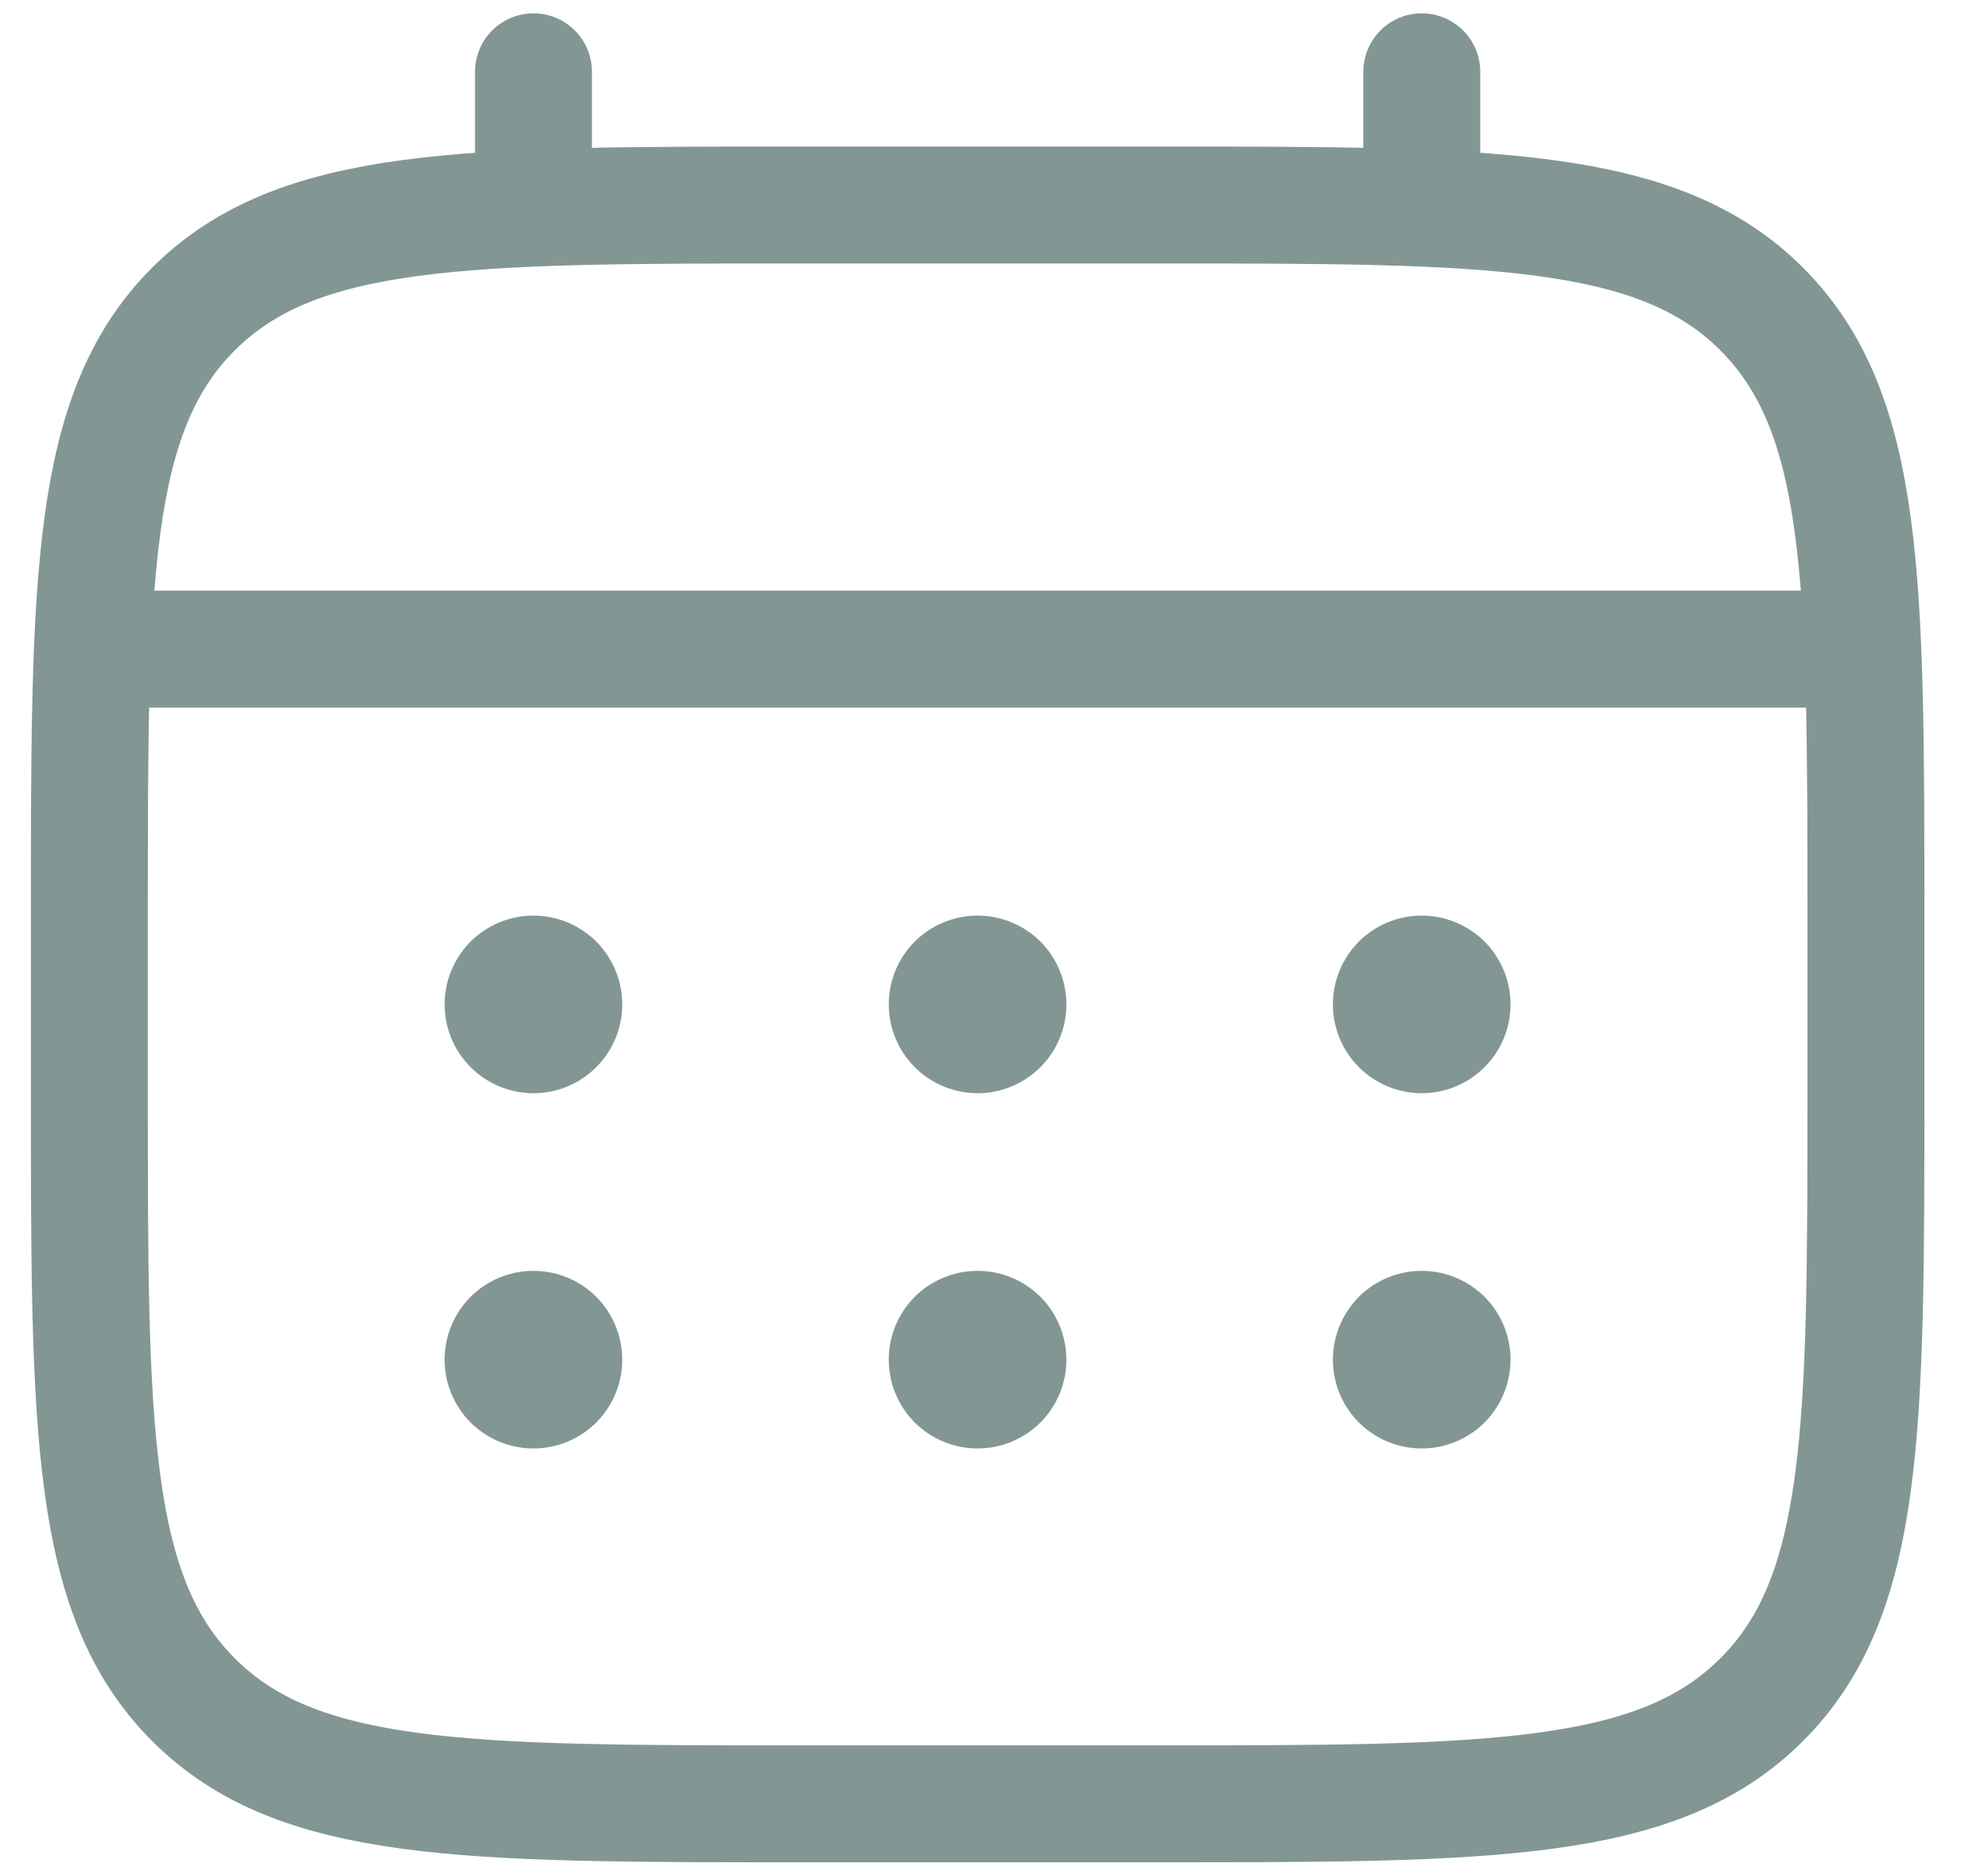 <svg width="17" height="16" viewBox="0 0 17 16" fill="none" xmlns="http://www.w3.org/2000/svg">
<path d="M0.764 7.83C0.764 4.965 0.764 3.533 1.654 2.643C2.544 1.754 3.976 1.753 6.84 1.753H9.879C12.743 1.753 14.176 1.753 15.065 2.643C15.955 3.533 15.956 4.965 15.956 7.83V9.349C15.956 12.213 15.956 13.646 15.065 14.535C14.175 15.425 12.743 15.426 9.879 15.426H6.84C3.976 15.426 2.543 15.426 1.654 14.535C0.764 13.645 0.764 12.213 0.764 9.349V7.83Z" stroke="#829794"/>
<path d="M4.562 1.753V0.614M12.158 1.753V0.614M1.143 5.551H15.576" stroke="#829794" stroke-linecap="round"/>
<path d="M12.917 11.628C12.917 11.829 12.837 12.022 12.695 12.165C12.552 12.307 12.359 12.387 12.158 12.387C11.956 12.387 11.763 12.307 11.62 12.165C11.478 12.022 11.398 11.829 11.398 11.628C11.398 11.426 11.478 11.233 11.62 11.09C11.763 10.948 11.956 10.868 12.158 10.868C12.359 10.868 12.552 10.948 12.695 11.09C12.837 11.233 12.917 11.426 12.917 11.628ZM12.917 8.589C12.917 8.791 12.837 8.984 12.695 9.126C12.552 9.269 12.359 9.349 12.158 9.349C11.956 9.349 11.763 9.269 11.62 9.126C11.478 8.984 11.398 8.791 11.398 8.589C11.398 8.388 11.478 8.195 11.62 8.052C11.763 7.91 11.956 7.83 12.158 7.83C12.359 7.83 12.552 7.91 12.695 8.052C12.837 8.195 12.917 8.388 12.917 8.589ZM9.119 11.628C9.119 11.829 9.039 12.022 8.897 12.165C8.754 12.307 8.561 12.387 8.36 12.387C8.158 12.387 7.965 12.307 7.822 12.165C7.68 12.022 7.6 11.829 7.6 11.628C7.6 11.426 7.68 11.233 7.822 11.09C7.965 10.948 8.158 10.868 8.36 10.868C8.561 10.868 8.754 10.948 8.897 11.09C9.039 11.233 9.119 11.426 9.119 11.628ZM9.119 8.589C9.119 8.791 9.039 8.984 8.897 9.126C8.754 9.269 8.561 9.349 8.36 9.349C8.158 9.349 7.965 9.269 7.822 9.126C7.68 8.984 7.6 8.791 7.6 8.589C7.6 8.388 7.68 8.195 7.822 8.052C7.965 7.91 8.158 7.83 8.36 7.83C8.561 7.83 8.754 7.91 8.897 8.052C9.039 8.195 9.119 8.388 9.119 8.589ZM5.321 11.628C5.321 11.829 5.241 12.022 5.099 12.165C4.956 12.307 4.763 12.387 4.562 12.387C4.36 12.387 4.167 12.307 4.024 12.165C3.882 12.022 3.802 11.829 3.802 11.628C3.802 11.426 3.882 11.233 4.024 11.09C4.167 10.948 4.36 10.868 4.562 10.868C4.763 10.868 4.956 10.948 5.099 11.09C5.241 11.233 5.321 11.426 5.321 11.628ZM5.321 8.589C5.321 8.791 5.241 8.984 5.099 9.126C4.956 9.269 4.763 9.349 4.562 9.349C4.36 9.349 4.167 9.269 4.024 9.126C3.882 8.984 3.802 8.791 3.802 8.589C3.802 8.388 3.882 8.195 4.024 8.052C4.167 7.91 4.36 7.83 4.562 7.83C4.763 7.83 4.956 7.91 5.099 8.052C5.241 8.195 5.321 8.388 5.321 8.589Z" fill="#829794"/>
</svg>
